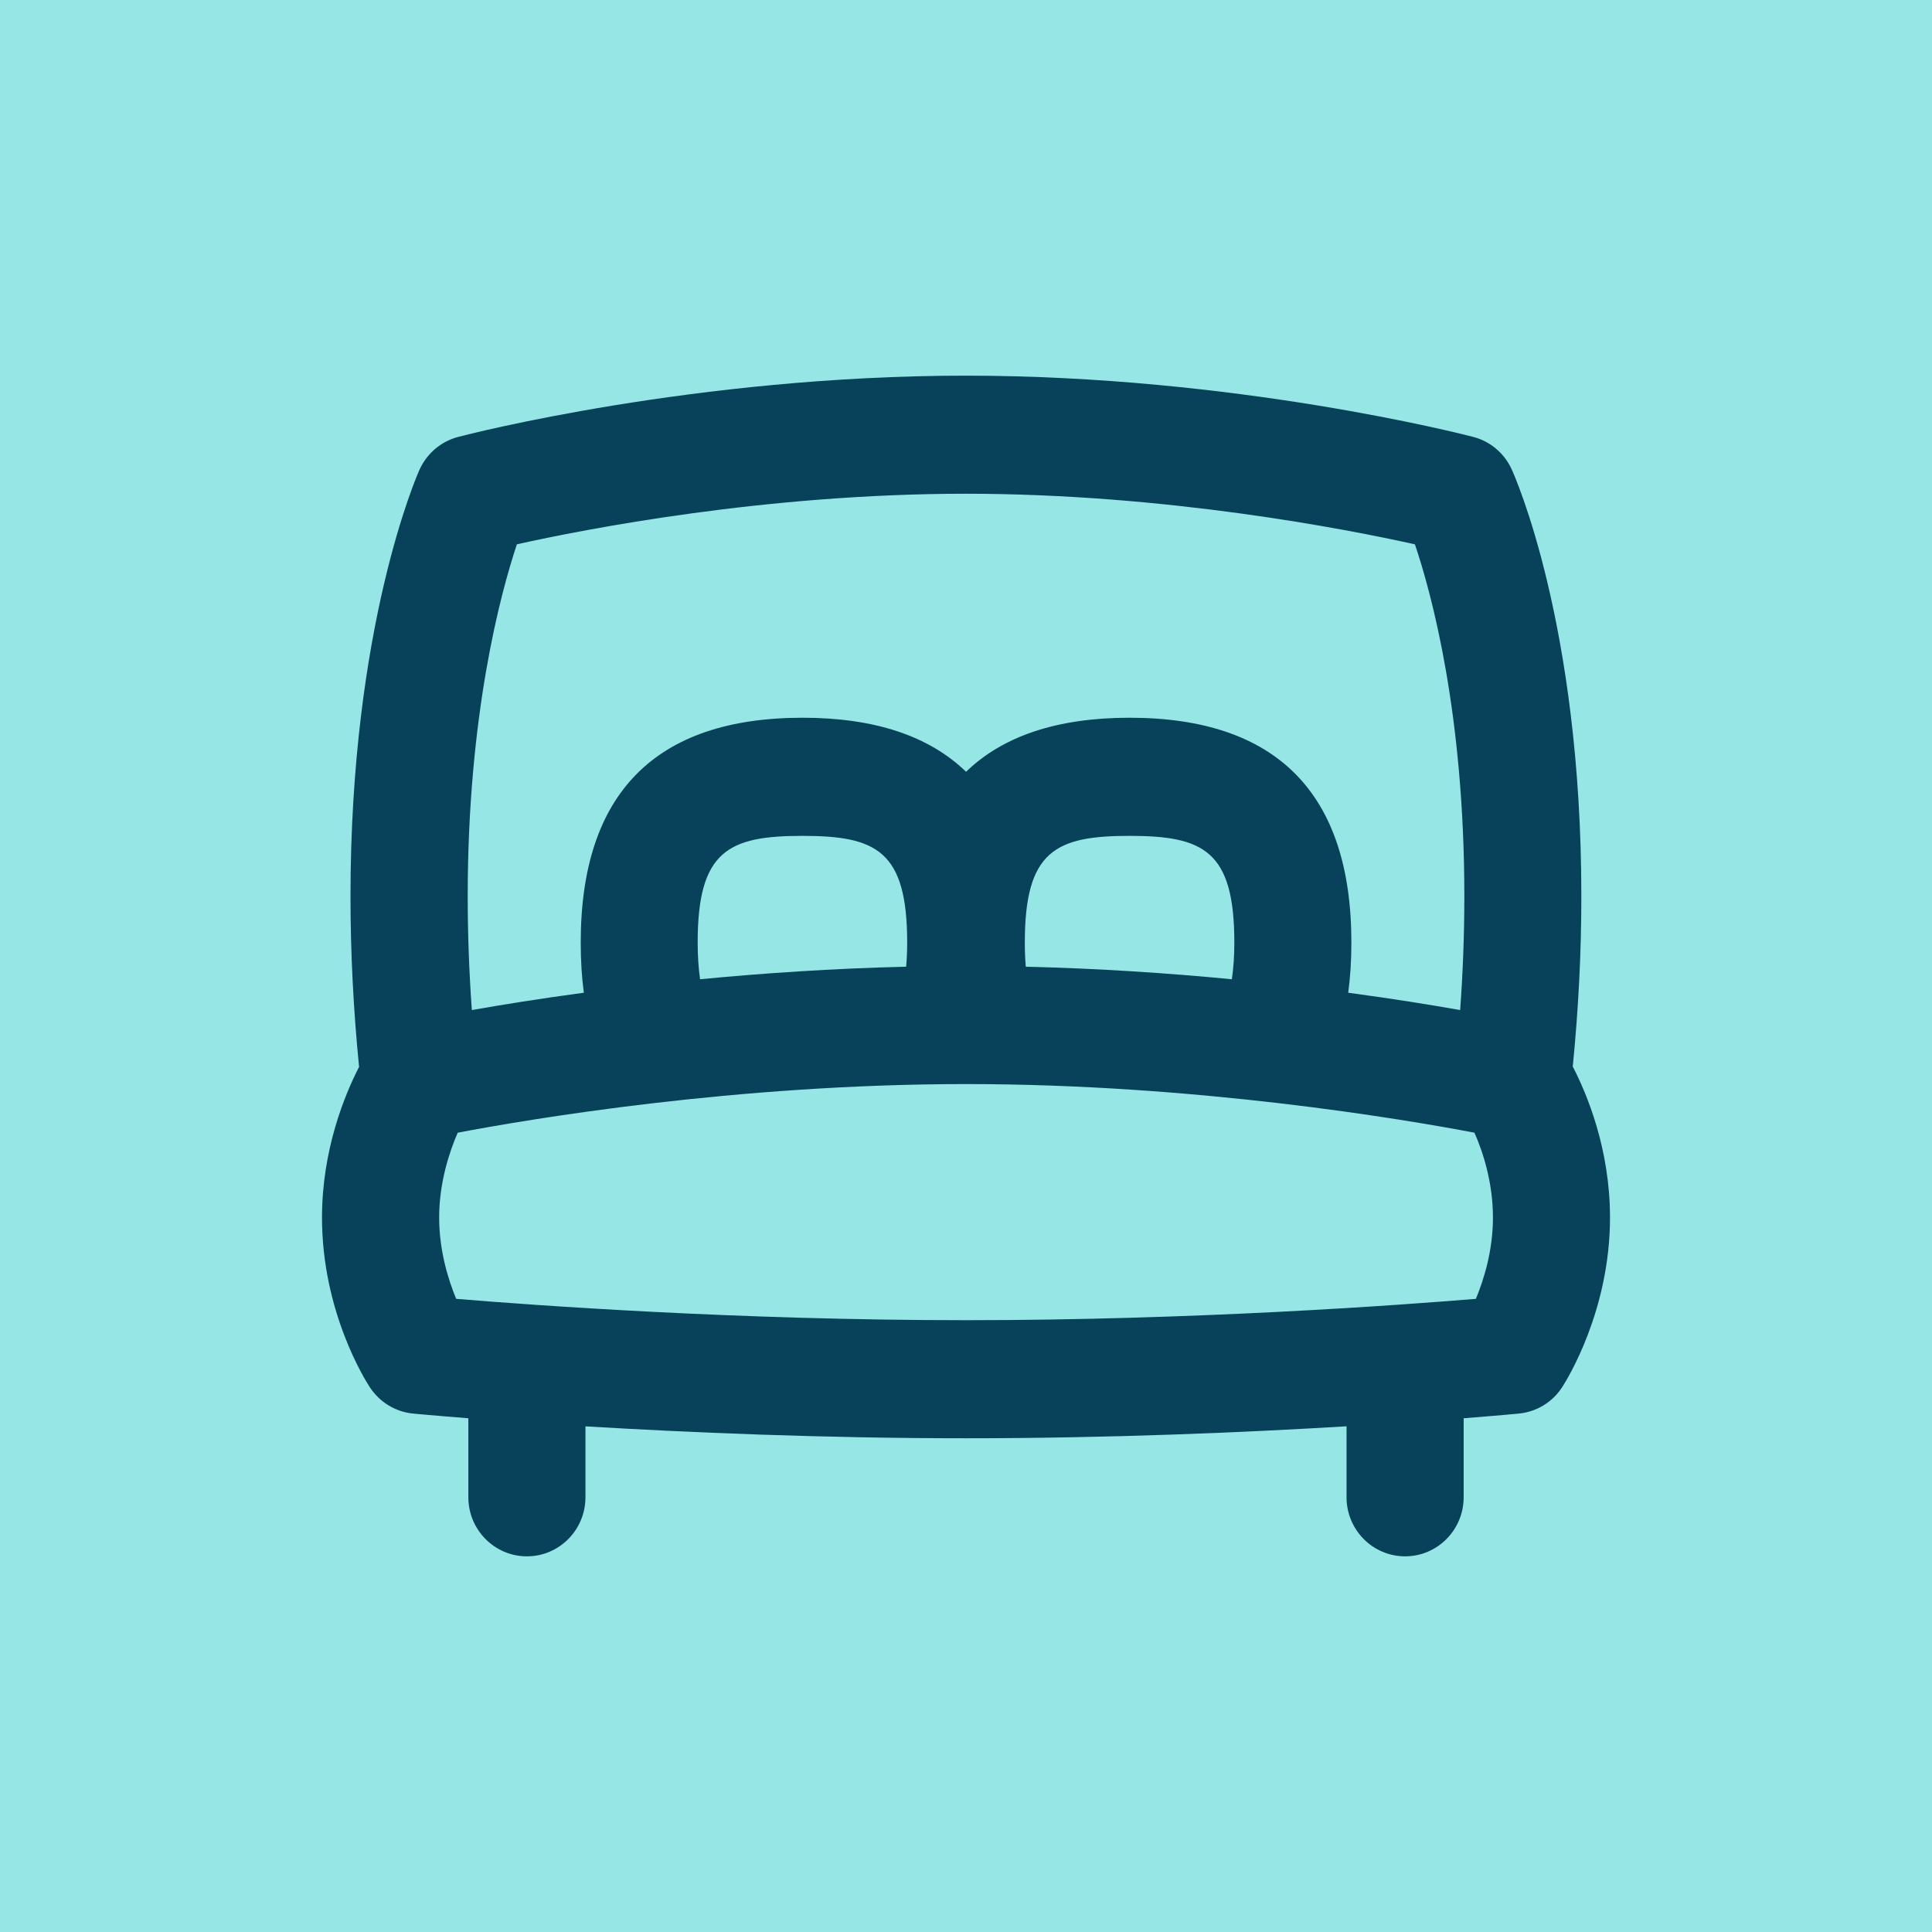 <?xml version="1.0" encoding="UTF-8"?> <svg xmlns="http://www.w3.org/2000/svg" width="36" height="36" viewBox="0 0 36 36" fill="none"><rect width="36" height="36" fill="#95E6E4"></rect><path d="M29.306 19.874C29.412 18.81 29.466 17.745 29.466 16.702C29.466 11.632 28.22 8.859 28.167 8.743C28.03 8.444 27.767 8.223 27.451 8.141C27.272 8.095 23.02 7 17.994 7C12.969 7 8.717 8.093 8.539 8.141C8.219 8.224 7.954 8.449 7.817 8.752C7.765 8.869 6.531 11.678 6.531 16.703C6.531 17.748 6.585 18.815 6.691 19.88C6.425 20.396 6 21.422 6 22.688C6 24.438 6.802 25.713 6.893 25.852C7.076 26.129 7.371 26.309 7.7 26.34C7.713 26.341 8.084 26.377 8.727 26.427V27.9C8.727 28.507 9.216 29 9.818 29C10.42 29 10.909 28.507 10.909 27.9V26.578C12.784 26.69 15.306 26.8 18 26.8C20.694 26.8 23.215 26.69 25.091 26.577V27.9C25.091 28.507 25.58 29 26.182 29C26.784 29 27.273 28.507 27.273 27.9V26.427C27.916 26.377 28.287 26.341 28.3 26.34C28.631 26.308 28.929 26.127 29.11 25.846C29.2 25.706 30 24.422 30 22.687C30 21.412 29.573 20.389 29.306 19.874ZM9.628 10.143C10.906 9.859 14.268 9.2 17.994 9.2C21.721 9.2 25.093 9.86 26.365 10.143C26.677 11.067 27.286 13.307 27.286 16.702C27.286 17.399 27.26 18.108 27.208 18.821C26.663 18.725 25.955 18.61 25.122 18.498C25.161 18.208 25.181 17.897 25.181 17.563C25.181 14.785 23.791 13.374 21.048 13.374C19.707 13.374 18.691 13.712 18.001 14.381C17.311 13.712 16.294 13.374 14.954 13.374C12.212 13.374 10.821 14.784 10.821 17.563C10.821 17.897 10.84 18.208 10.879 18.498C10.045 18.61 9.337 18.725 8.792 18.821C8.741 18.109 8.715 17.399 8.715 16.702C8.715 13.333 9.321 11.075 9.631 10.143H9.628ZM13.045 18.247C13.016 18.045 13 17.816 13 17.563C13 15.851 13.575 15.575 14.952 15.575C16.329 15.575 16.904 15.851 16.904 17.563C16.904 17.723 16.897 17.873 16.885 18.013C15.515 18.046 14.216 18.134 13.045 18.247ZM19.114 18.013C19.102 17.873 19.096 17.723 19.096 17.563C19.096 15.851 19.671 15.575 21.048 15.575C22.425 15.575 23 15.851 23 17.563C23 17.816 22.984 18.045 22.954 18.247C21.784 18.134 20.485 18.046 19.114 18.013ZM27.501 24.202C26.075 24.32 22.252 24.6 18.001 24.6C13.75 24.6 9.924 24.321 8.5 24.202C8.353 23.846 8.183 23.305 8.183 22.687C8.183 22.033 8.375 21.459 8.529 21.106C9.861 20.853 13.714 20.2 18.001 20.2C22.288 20.2 26.146 20.853 27.474 21.106C27.63 21.458 27.819 22.028 27.819 22.687C27.819 23.303 27.649 23.845 27.501 24.202Z" fill="#07415A"></path></svg> 